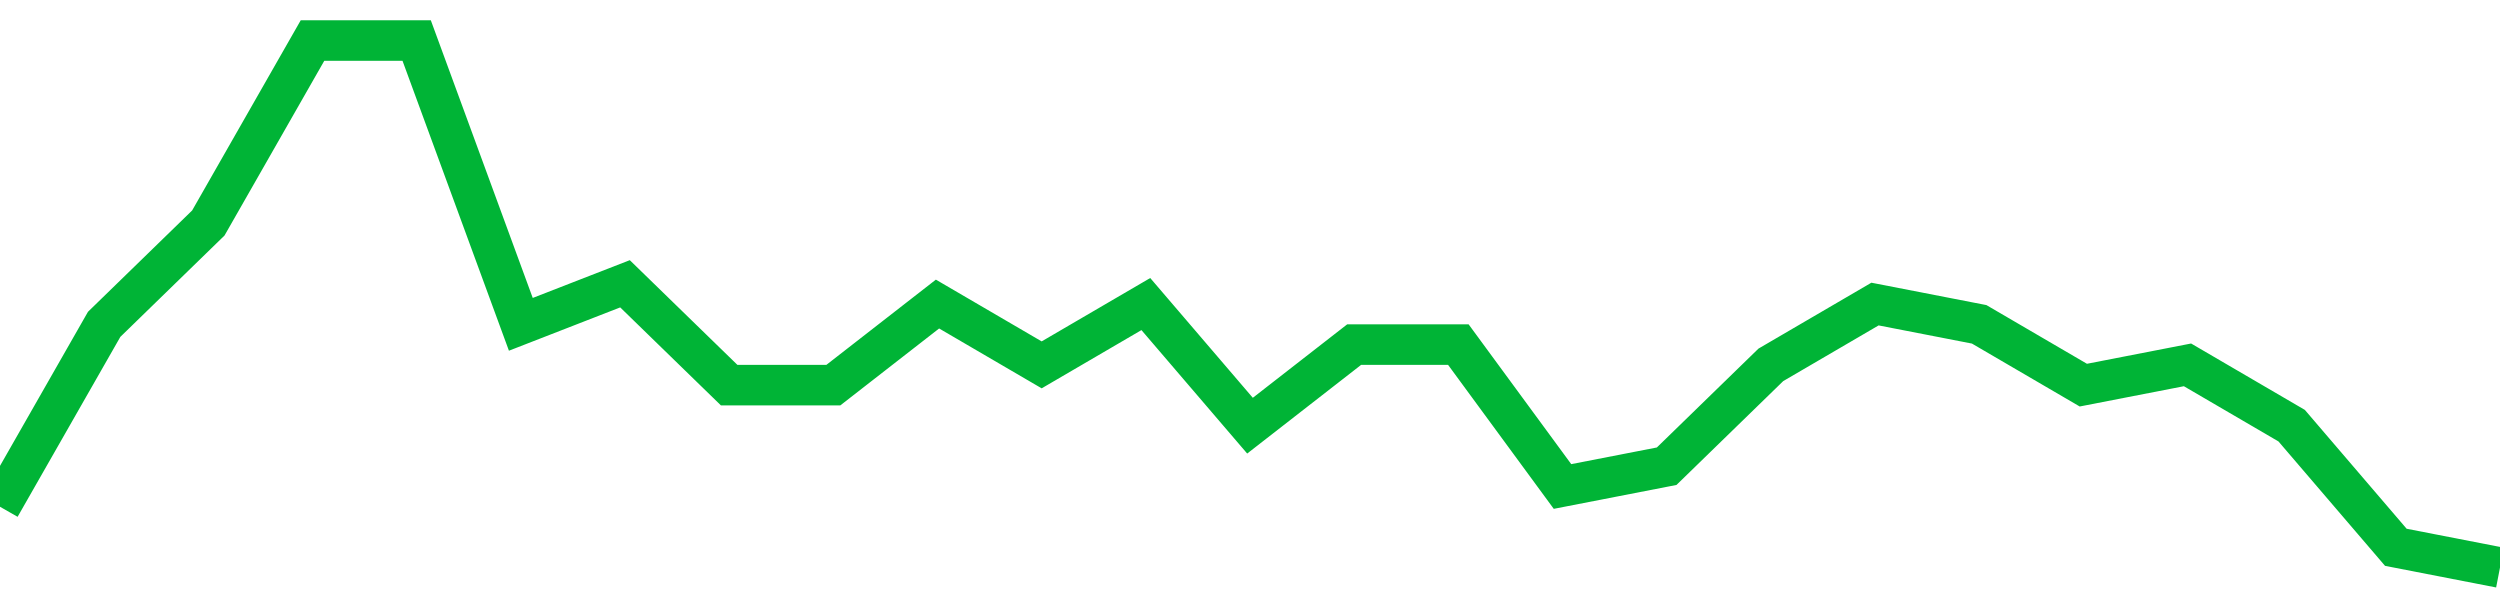 <!-- Generated with https://github.com/jxxe/sparkline/ --><svg viewBox="0 0 185 45" class="sparkline" xmlns="http://www.w3.org/2000/svg"><path class="sparkline--fill" d="M 0 37.5 L 0 37.5 L 7.708 24 L 15.417 16.5 L 23.125 3 L 30.833 3 L 38.542 24 L 46.25 21 L 53.958 28.5 L 61.667 28.5 L 69.375 22.5 L 77.083 27 L 84.792 22.5 L 92.5 31.5 L 100.208 25.5 L 107.917 25.5 L 115.625 36 L 123.333 34.5 L 131.042 27 L 138.75 22.5 L 146.458 24 L 154.167 28.5 L 161.875 27 L 169.583 31.5 L 177.292 40.5 L 185 42 V 45 L 0 45 Z" stroke="none" fill="none" ></path><path class="sparkline--line" d="M 0 37.5 L 0 37.5 L 7.708 24 L 15.417 16.5 L 23.125 3 L 30.833 3 L 38.542 24 L 46.25 21 L 53.958 28.5 L 61.667 28.5 L 69.375 22.5 L 77.083 27 L 84.792 22.5 L 92.5 31.5 L 100.208 25.5 L 107.917 25.5 L 115.625 36 L 123.333 34.5 L 131.042 27 L 138.75 22.5 L 146.458 24 L 154.167 28.5 L 161.875 27 L 169.583 31.5 L 177.292 40.5 L 185 42" fill="none" stroke-width="3" stroke="#00B436" ></path></svg>